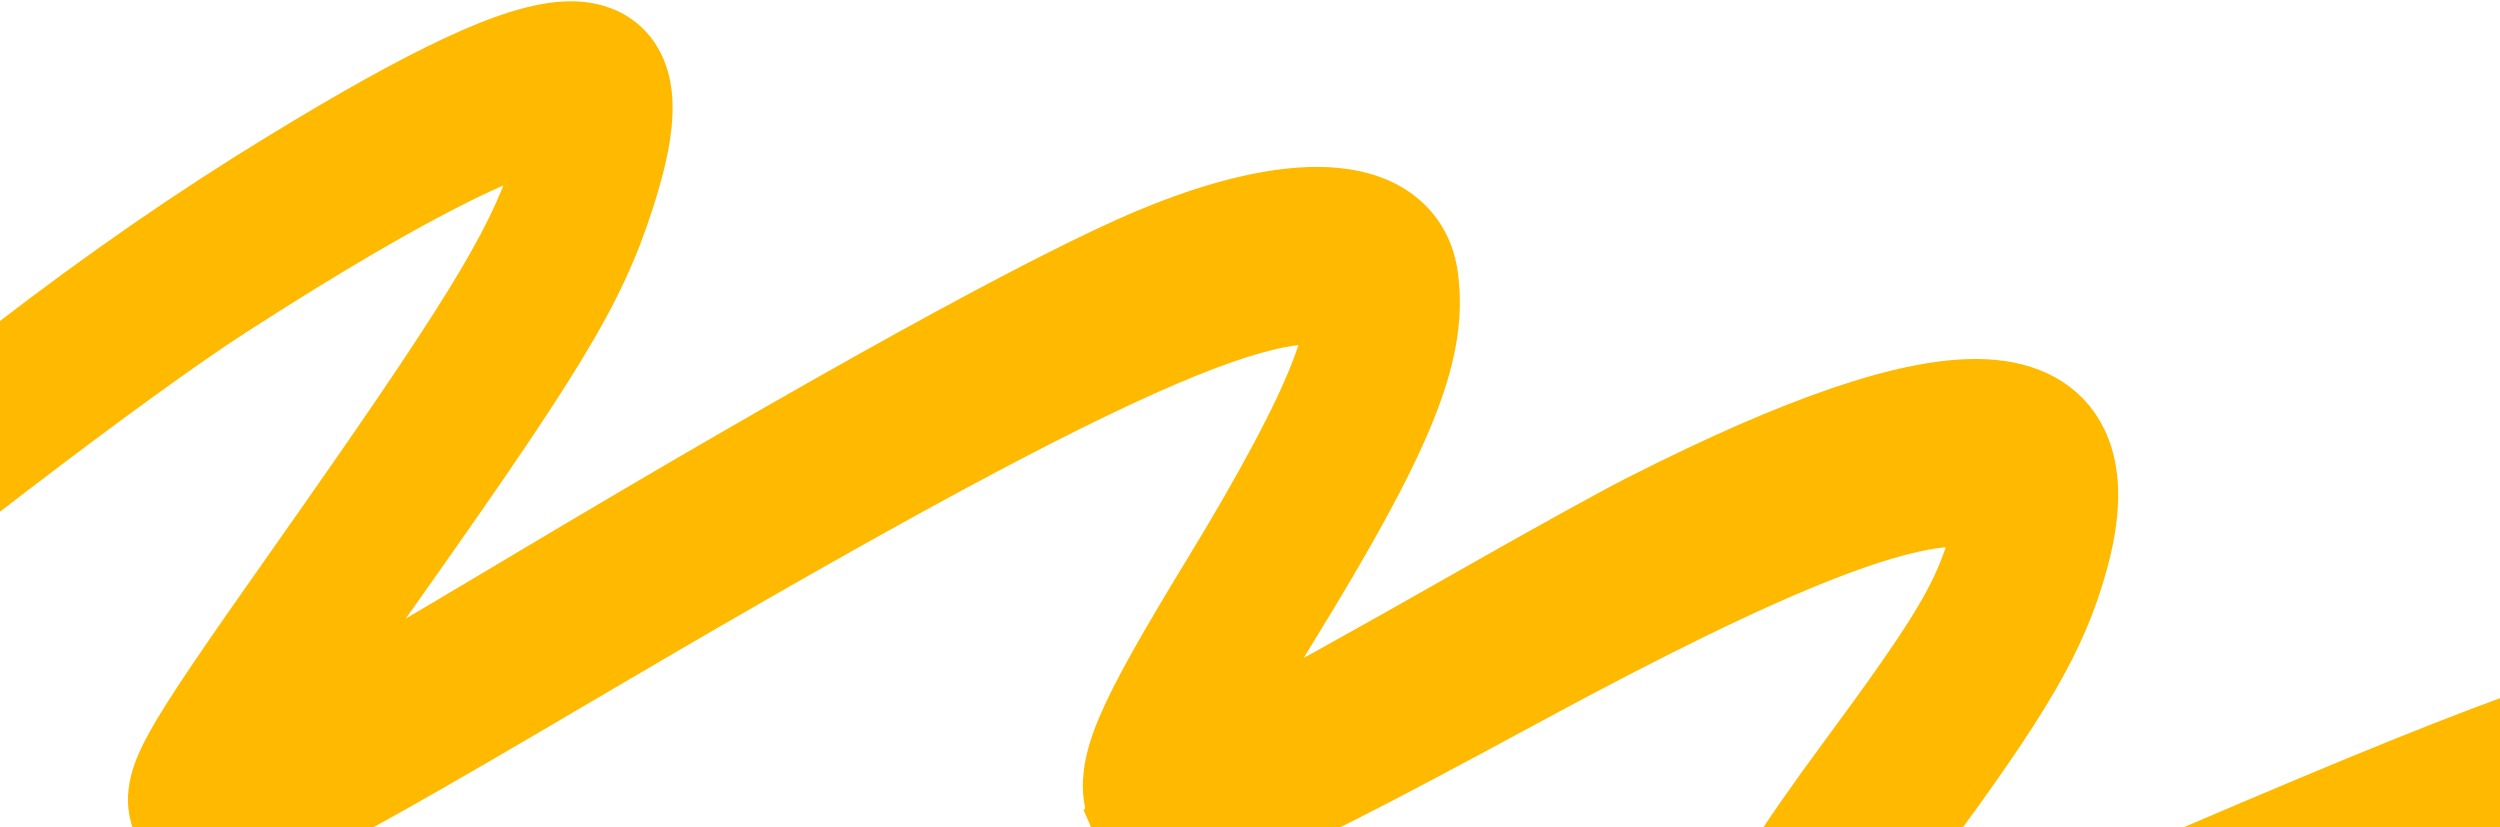 <svg width="1312" height="434" viewBox="0 0 1312 434" fill="none" xmlns="http://www.w3.org/2000/svg">
<path d="M1547.24 322.701C1548.05 322.777 1549.84 322.994 1551.92 323.839C1553.88 324.637 1558.14 326.854 1560.52 332.11C1563.07 337.727 1561.69 342.799 1560.52 345.375C1559.42 347.797 1557.99 349.364 1557.36 350.016C1555.24 352.194 1552.75 353.448 1552.5 353.58C1550.77 354.512 1548.44 355.541 1545.94 356.581C1541.91 358.262 1523.49 365.931 1505.01 373.625C1486.63 381.277 1457.05 393.969 1439.35 401.795L1439.35 401.796C1421.1 409.865 1386.36 423.553 1361.91 432.328L1361.91 432.329C1294.09 456.668 1262.51 469.215 1169.48 508.824C1082.51 545.854 1028.55 567.324 993.026 576.43C975.189 581.003 960.538 582.871 947.922 581.303C934.988 579.696 925.172 574.609 916.843 567.261L916.041 566.542C907.722 558.973 901.982 549.433 900.391 537.458C898.876 526.049 901.337 513.961 906.218 501.273C915.848 476.238 937.186 443.282 970.489 398.201C1015.34 337.492 1027.55 317.299 1035.84 293.649C1038.67 285.603 1040.37 279.832 1041.19 275.61C1041.45 274.251 1041.59 273.211 1041.66 272.437C1040.36 272.078 1038.35 271.652 1035.31 271.254L1035.31 271.253C1020.1 269.261 995.729 273.599 956.46 288.948C917.749 304.078 866.764 328.983 799.327 365.484C722.21 407.224 676.134 431.174 648.092 441.691C634.479 446.797 622.232 449.928 611.728 448.314C605.883 447.415 600.574 445.063 596.162 441.095C591.959 437.317 589.376 432.794 587.643 428.777L587.644 428.776C581.582 414.718 584.148 400.235 591.805 382.263C599.415 364.399 613.658 339.487 636.27 302.395C665.406 254.601 684.138 219.249 693.475 194.918C698.197 182.613 700.017 174.369 700.175 169.358C700.207 168.347 700.172 167.622 700.122 167.121C695.573 164.896 687.233 163.452 671.525 166.44C654.32 169.713 630.788 177.822 598.669 192.25C534.543 221.054 439.624 273.438 298.87 356.388C222.065 401.65 176.655 427.627 149.112 440.149C135.672 446.26 124.341 450.216 114.761 450.514C109.535 450.677 104.203 449.787 99.238 447.104C94.295 444.432 90.966 440.658 88.657 437.112L88.656 437.11C85.342 432.018 82.387 425.384 83.322 416.334C84.108 408.73 87.545 400.866 92.279 392.277C101.871 374.872 121.357 346.729 156.042 297.503C247.257 168.055 270.037 130.543 283.31 91.714C286.059 83.673 287.951 77.672 289.118 73.113C289.204 72.776 289.284 72.452 289.359 72.142C286.481 72.558 282.316 73.49 276.601 75.358C266.843 78.548 254.34 83.854 239.09 91.418C209.583 106.054 171.075 128.5 124.493 158.408L119.96 161.325C68.229 194.701 -49.596 284.68 -119.145 344.024C-133.622 356.378 -154.18 373.487 -164.911 382.109C-179.433 393.776 -192.169 404.36 -201.445 412.398C-206.099 416.431 -209.774 419.73 -212.332 422.157C-213.592 423.352 -214.457 424.219 -214.99 424.787C-216.125 426.662 -217.746 428.822 -220.039 430.653C-222.354 432.501 -229.879 437.256 -238.692 432.713C-246.696 428.585 -247.783 420.653 -247.949 418.226C-248.165 415.055 -247.597 412.16 -246.915 409.888L-246.777 409.442L-246.632 409C-245.088 404.46 -242.201 400.616 -239.414 397.353C-236.317 393.728 -231.931 389.249 -225.926 383.481C-213.858 371.889 -193.86 353.774 -161.138 324.494C-36.541 213.006 54.271 142.867 149.834 84.608C185.92 62.608 215.854 45.845 240.036 34.544C263.606 23.529 283.84 16.645 299.738 16.678C308.09 16.695 316.743 18.617 323.879 24.352C331.131 30.18 334.729 38.258 336.162 46.426C338.828 61.612 334.762 81.401 327.696 103.469C311.473 154.141 290.803 187.354 192.049 326.444C177.47 346.977 166.098 363.065 157.3 375.629C182.422 361.401 220.497 338.894 278.071 304.552C435.087 210.895 550.331 147.273 604.08 124.906C639.945 109.981 672.067 102.37 696.959 103.744C709.493 104.436 721.429 107.475 731.004 114.251C741.026 121.344 747.22 131.681 749.073 144.107L749.218 145.115C752.154 166.298 748.159 188.367 736.68 216.378C725.122 244.583 705.441 280.07 675.794 328.315C658.431 356.571 648.25 373.733 642.097 385.117C645.243 383.693 648.894 381.954 653.14 379.841C676.153 368.386 713.766 347.437 777.817 311.02C810.469 292.456 847.242 272.118 859.496 265.87L863.34 263.919C902.893 243.907 937.304 228.843 966.44 218.897C996.223 208.729 1021.76 203.457 1042.16 204.533C1063.12 205.639 1081.26 213.823 1090.18 232.695C1098.27 249.803 1096.64 271.724 1090.05 295.388L1090.05 295.389C1078.93 335.321 1060.38 366.394 1007.17 438.486C976.093 480.601 963.735 499.491 957.198 513.771C957.941 513.955 958.758 514.134 959.65 514.292C965.259 515.281 972.019 515.279 977.878 514.051L979.492 513.709C1013.38 506.448 1046.78 494 1156.59 447.026C1320.23 377.022 1375.47 357.662 1458.01 342.303C1494.58 335.499 1515.2 330.834 1530.41 326.105C1533.6 325.11 1536.33 324.316 1538.46 323.766C1539.52 323.495 1540.61 323.234 1541.65 323.039C1542.02 322.968 1544.49 322.448 1547.24 322.701ZM1547.59 354.482C1547.57 354.485 1547.54 354.491 1547.5 354.5C1547.79 354.457 1547.85 354.432 1547.59 354.482Z" fill="#FFBA00" stroke="#FFBA00" stroke-width="32"/>
</svg>

